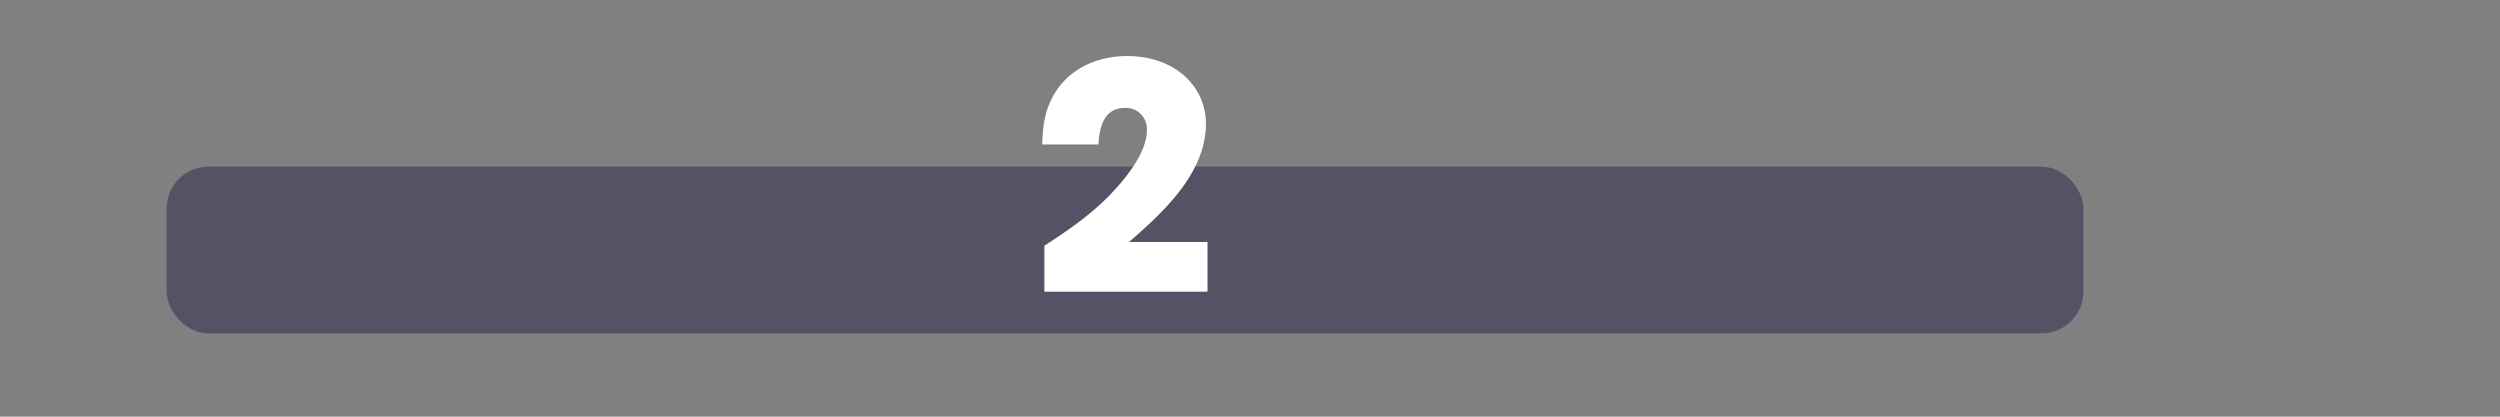 <svg id="Calque_1" data-name="Calque 1" xmlns="http://www.w3.org/2000/svg" viewBox="0 0 480 80">
  <rect x="0" y="0" width="480" height="80" fill="#808080" stroke="none"/>
  <defs>
    <style>
      .cls-1, .cls-3 {
        fill: #fff;
      }

      .cls-1 {
        opacity: 0;
      }

      .cls-2 {
        fill: #29264a;
        opacity: 0.5;
      }
    </style>
  </defs>
  <title>volume_2_title_monophonic_guitar</title>
  <rect class="cls-1" width="480" height="80"/>
  <rect class="cls-2" x="32" y="32" width="368" height="32" rx="8" ry="8"/>
  <path class="cls-3" d="M200.52,56V47.181c4.98-3.24,9.54-6.359,13.56-10.8,2.58-2.819,6.12-7.38,6.12-11.34a4.031,4.031,0,0,0-4.2-4.319c-4.079,0-4.919,3.72-5.1,7.02H200.1c.12-3.779.54-6.96,2.641-10.2,3-4.62,8.279-6.78,13.679-6.78,5.76,0,11.4,2.4,13.979,7.8a12.617,12.617,0,0,1,1.141,5.1c0,9.6-8.1,16.979-14.76,22.8h15.059V56Z"/>
</svg>
